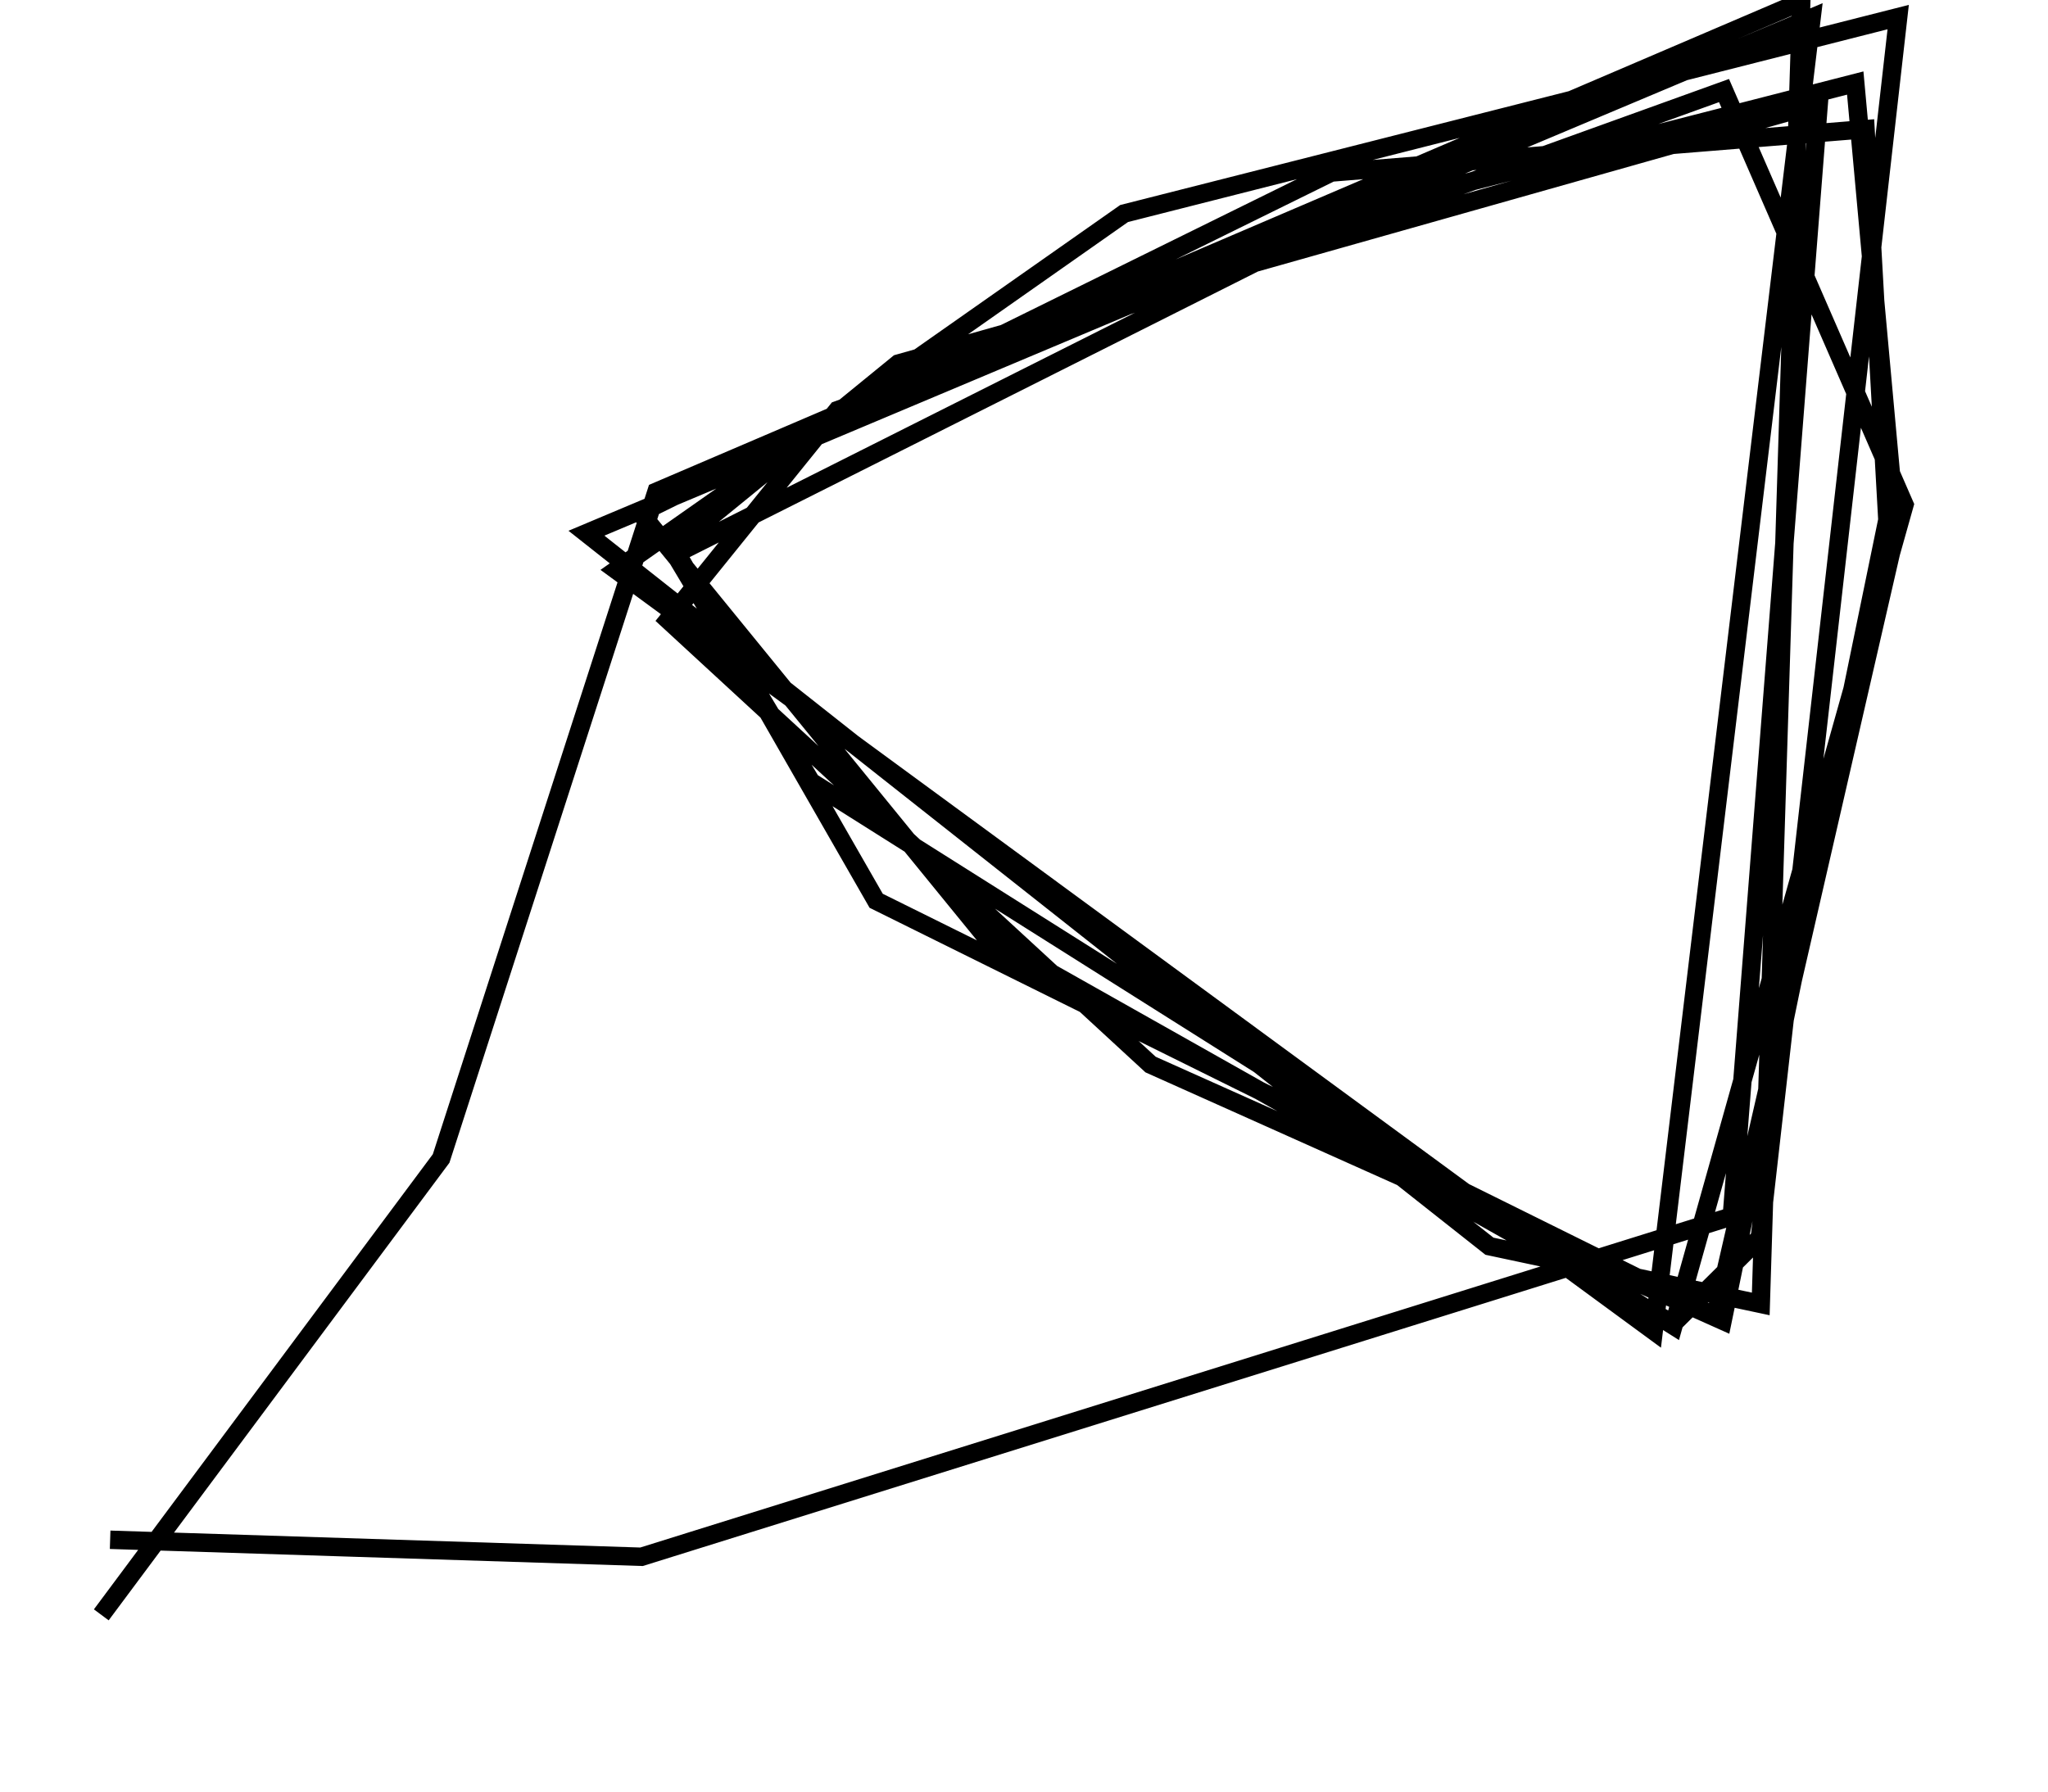<svg xmlns="http://www.w3.org/2000/svg" width="200.00" height="175.03" viewBox="0 0 228.43 202.41"><g transform="translate(10)"><path d="m1.01 173.93 60.01 1.92 123.13-38.45 9.82-125.72-103.95 29.39-25.41 20.73 22.91 39.95 94.77 46.94 20.41-88.77-4.61-50.54-55.99 14.36-77.30 38.86 15.37 25.71 97.39 61.44 26.09-92.74-20.38-46.78-100.12 36.10-19.13 23.70 54.49 50.22 64.60 28.93 18.61-90.45-2.47-44.14-60.34 4.90-78.02 38.45 38.94 47.78 77.69 43.81 9.80-9.72 15.62-137.88-87.42 22.19-57.35 40.27 117.16 85.95 17.83-148.33-138.36 58.22 101.98 80.54 30.64 6.52 4.57-147.10-129.28 55.35-24.32 75.32-38.38 51.55" style="fill:none;stroke:currentColor;stroke-width:2.08"/></g></svg>